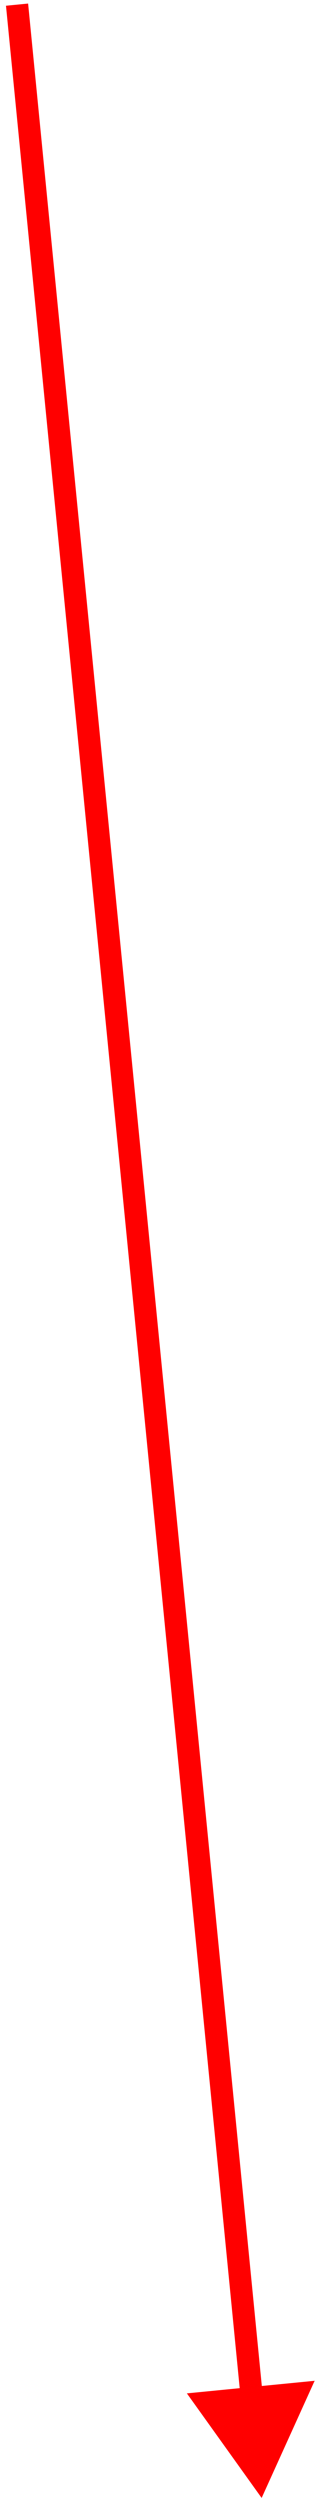 <?xml version="1.0" encoding="UTF-8"?> <svg xmlns="http://www.w3.org/2000/svg" width="50" height="396" viewBox="0 0 50 396" fill="none"> <path d="M41.53 395.677L49.943 377.117L29.663 379.111L41.53 395.677ZM0.95 0.908L38.22 380.043L41.732 379.698L4.462 0.563L0.95 0.908Z" fill="#FF0000"></path> </svg> 